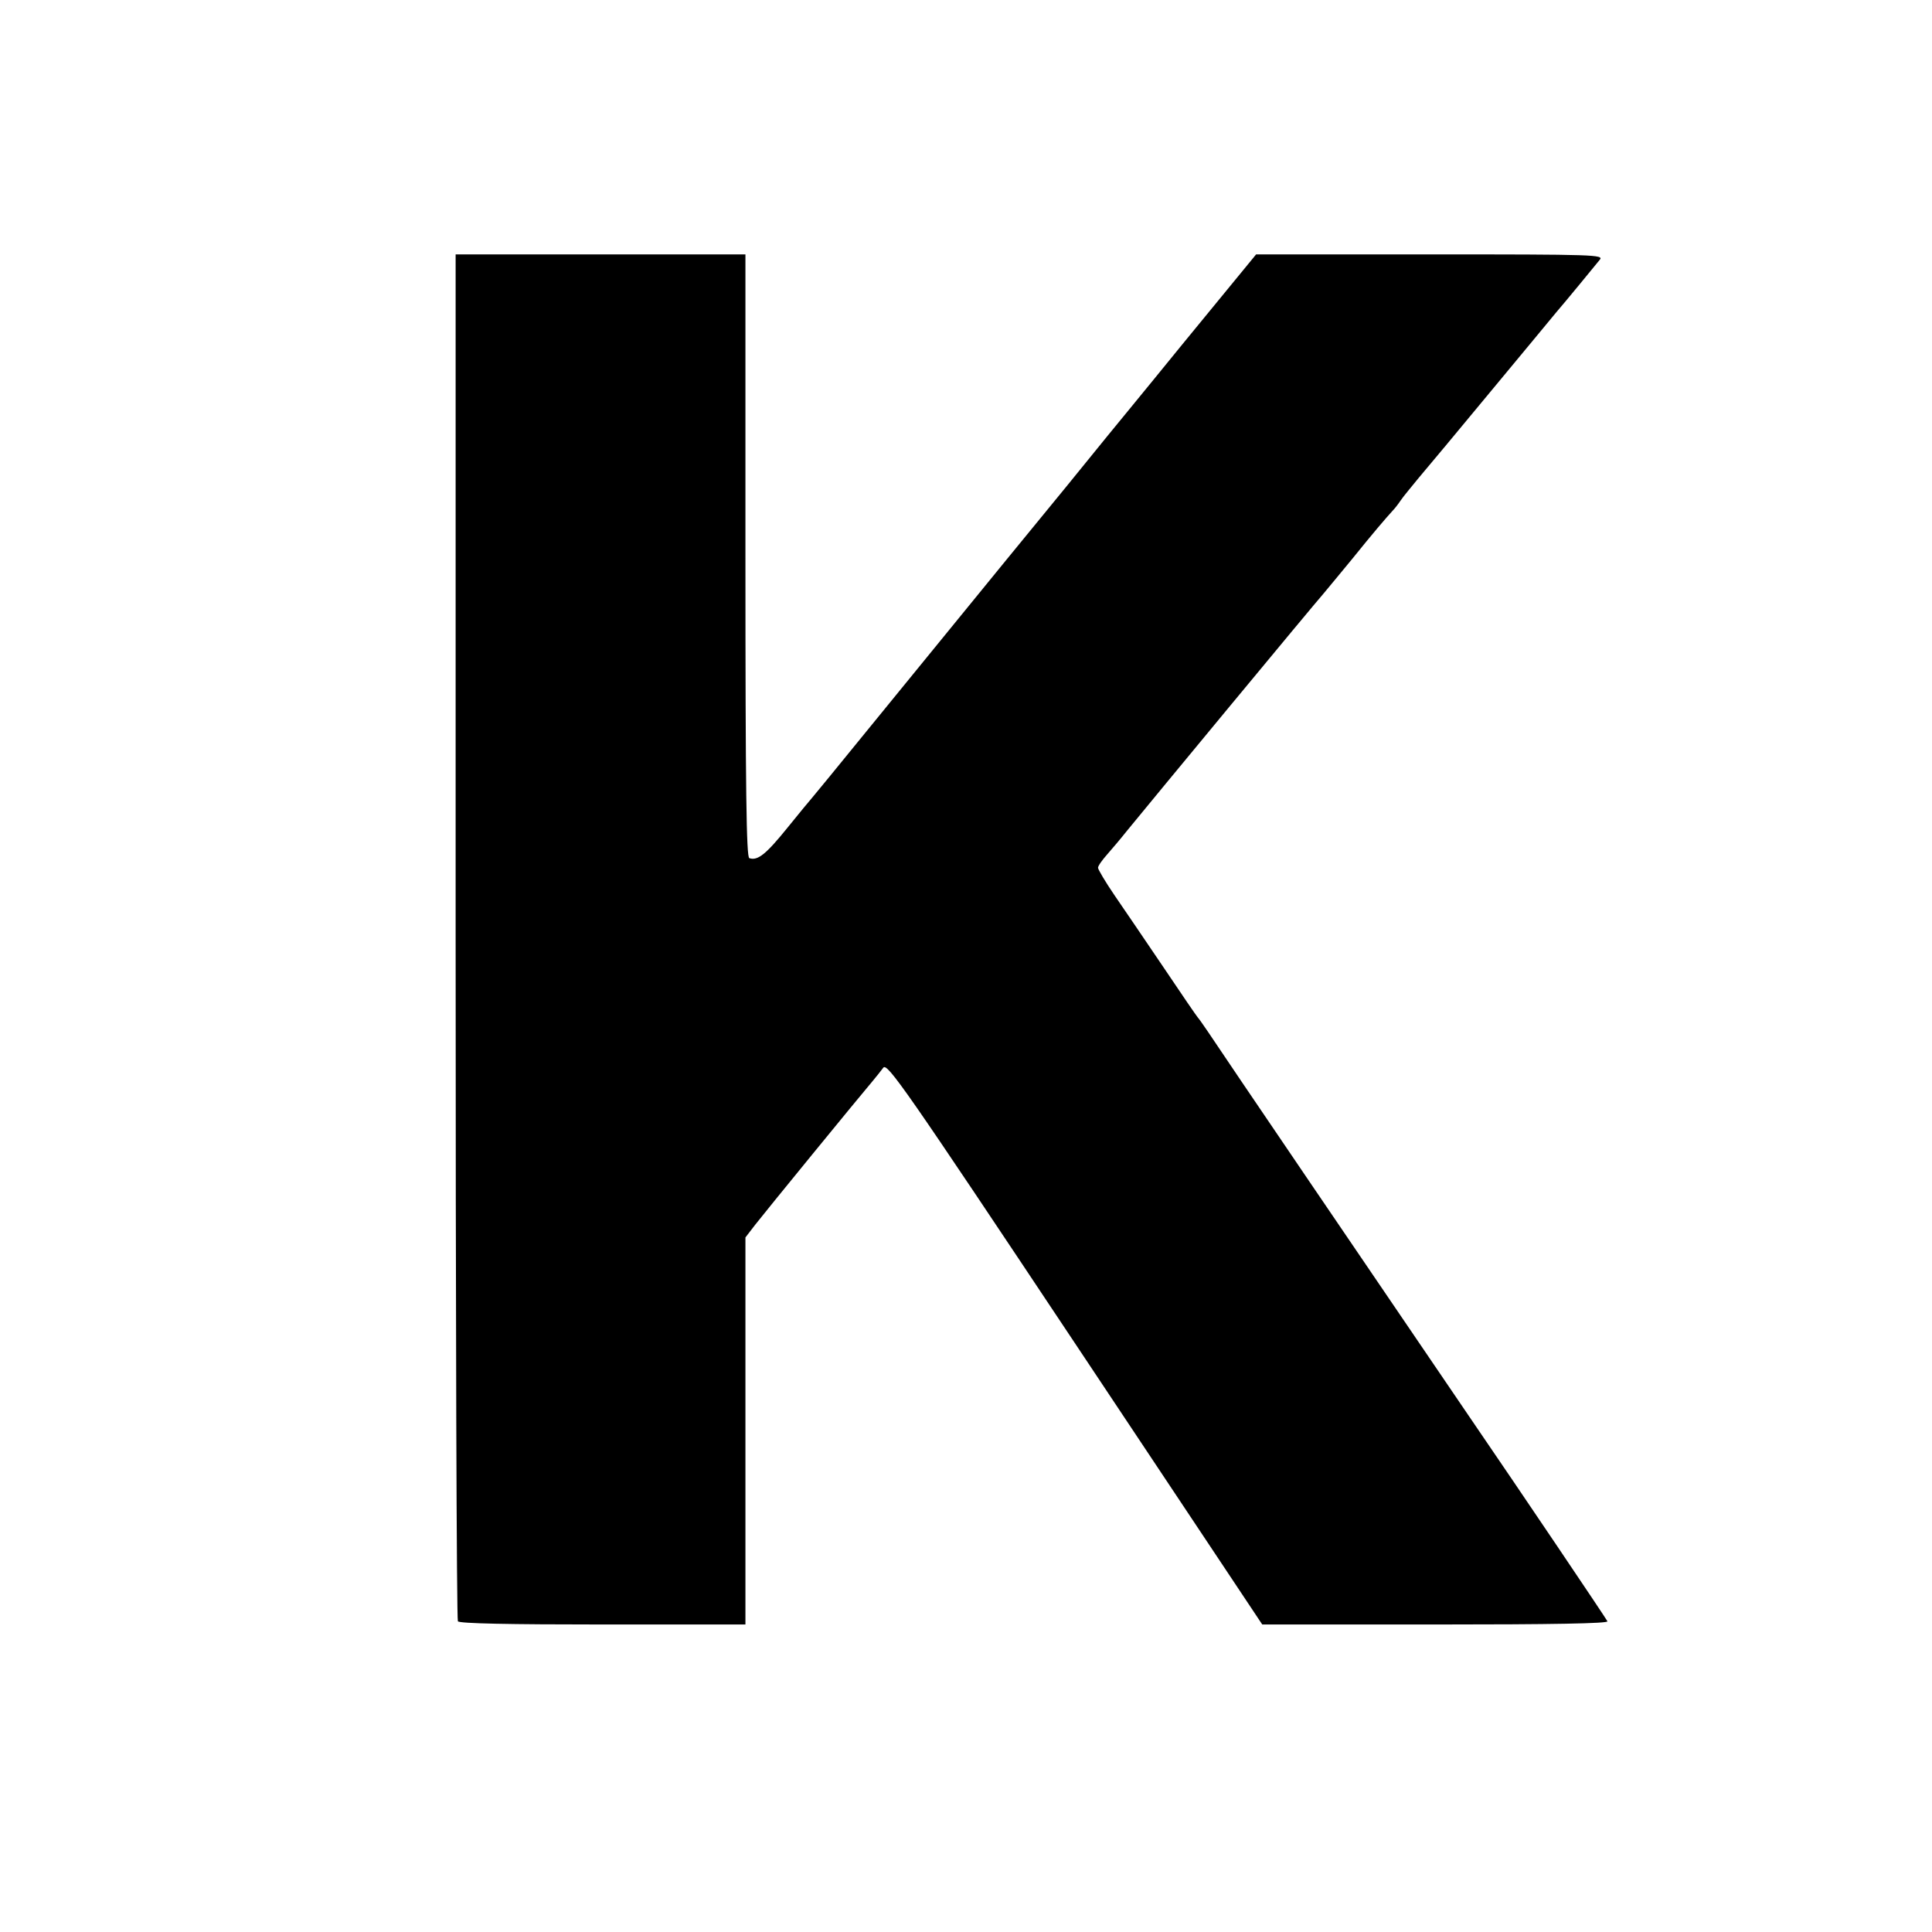 <?xml version="1.0" standalone="no"?>
<!DOCTYPE svg PUBLIC "-//W3C//DTD SVG 20010904//EN"
 "http://www.w3.org/TR/2001/REC-SVG-20010904/DTD/svg10.dtd">
<svg version="1.0" xmlns="http://www.w3.org/2000/svg"
 width="600pt" height="600pt" viewBox="0 0 600 600"
 preserveAspectRatio="xMidYMid meet">
<g transform="translate(0,600) scale(0.1,-0.1)"
fill="#000000" stroke="none">
<path d="M1415 3092 c0 -1164 3 -2122 7 -2127 4 -7 159 -10 450 -10 l443 0 0
601 0 601 30 39 c27 35 326 401 367 449 9 11 23 28 31 39 12 17 67 -62 595
-855 l582 -874 539 0 c359 0 537 3 533 10 -7 13 -263 393 -432 640 -284 417
-766 1126 -808 1190 -15 22 -29 42 -32 45 -3 3 -51 73 -106 155 -56 83 -125
184 -153 225 -28 41 -51 80 -51 85 0 6 13 24 28 41 15 17 43 50 62 74 66 81
582 705 609 735 14 17 55 66 91 110 62 77 103 125 125 149 6 6 17 20 25 32 8
12 34 43 56 70 23 27 124 148 224 269 100 121 192 231 203 245 12 14 44 52 71
85 27 33 56 68 64 78 14 16 -12 17 -526 17 l-541 0 -228 -278 c-125 -154 -244
-298 -263 -322 -19 -24 -147 -181 -285 -349 -137 -168 -329 -403 -425 -521
-96 -118 -177 -217 -180 -220 -3 -3 -36 -43 -74 -90 -67 -83 -93 -104 -119
-95 -9 4 -12 201 -12 940 l0 935 -450 0 -450 0 0 -2118z"/>
</g>
</svg>

